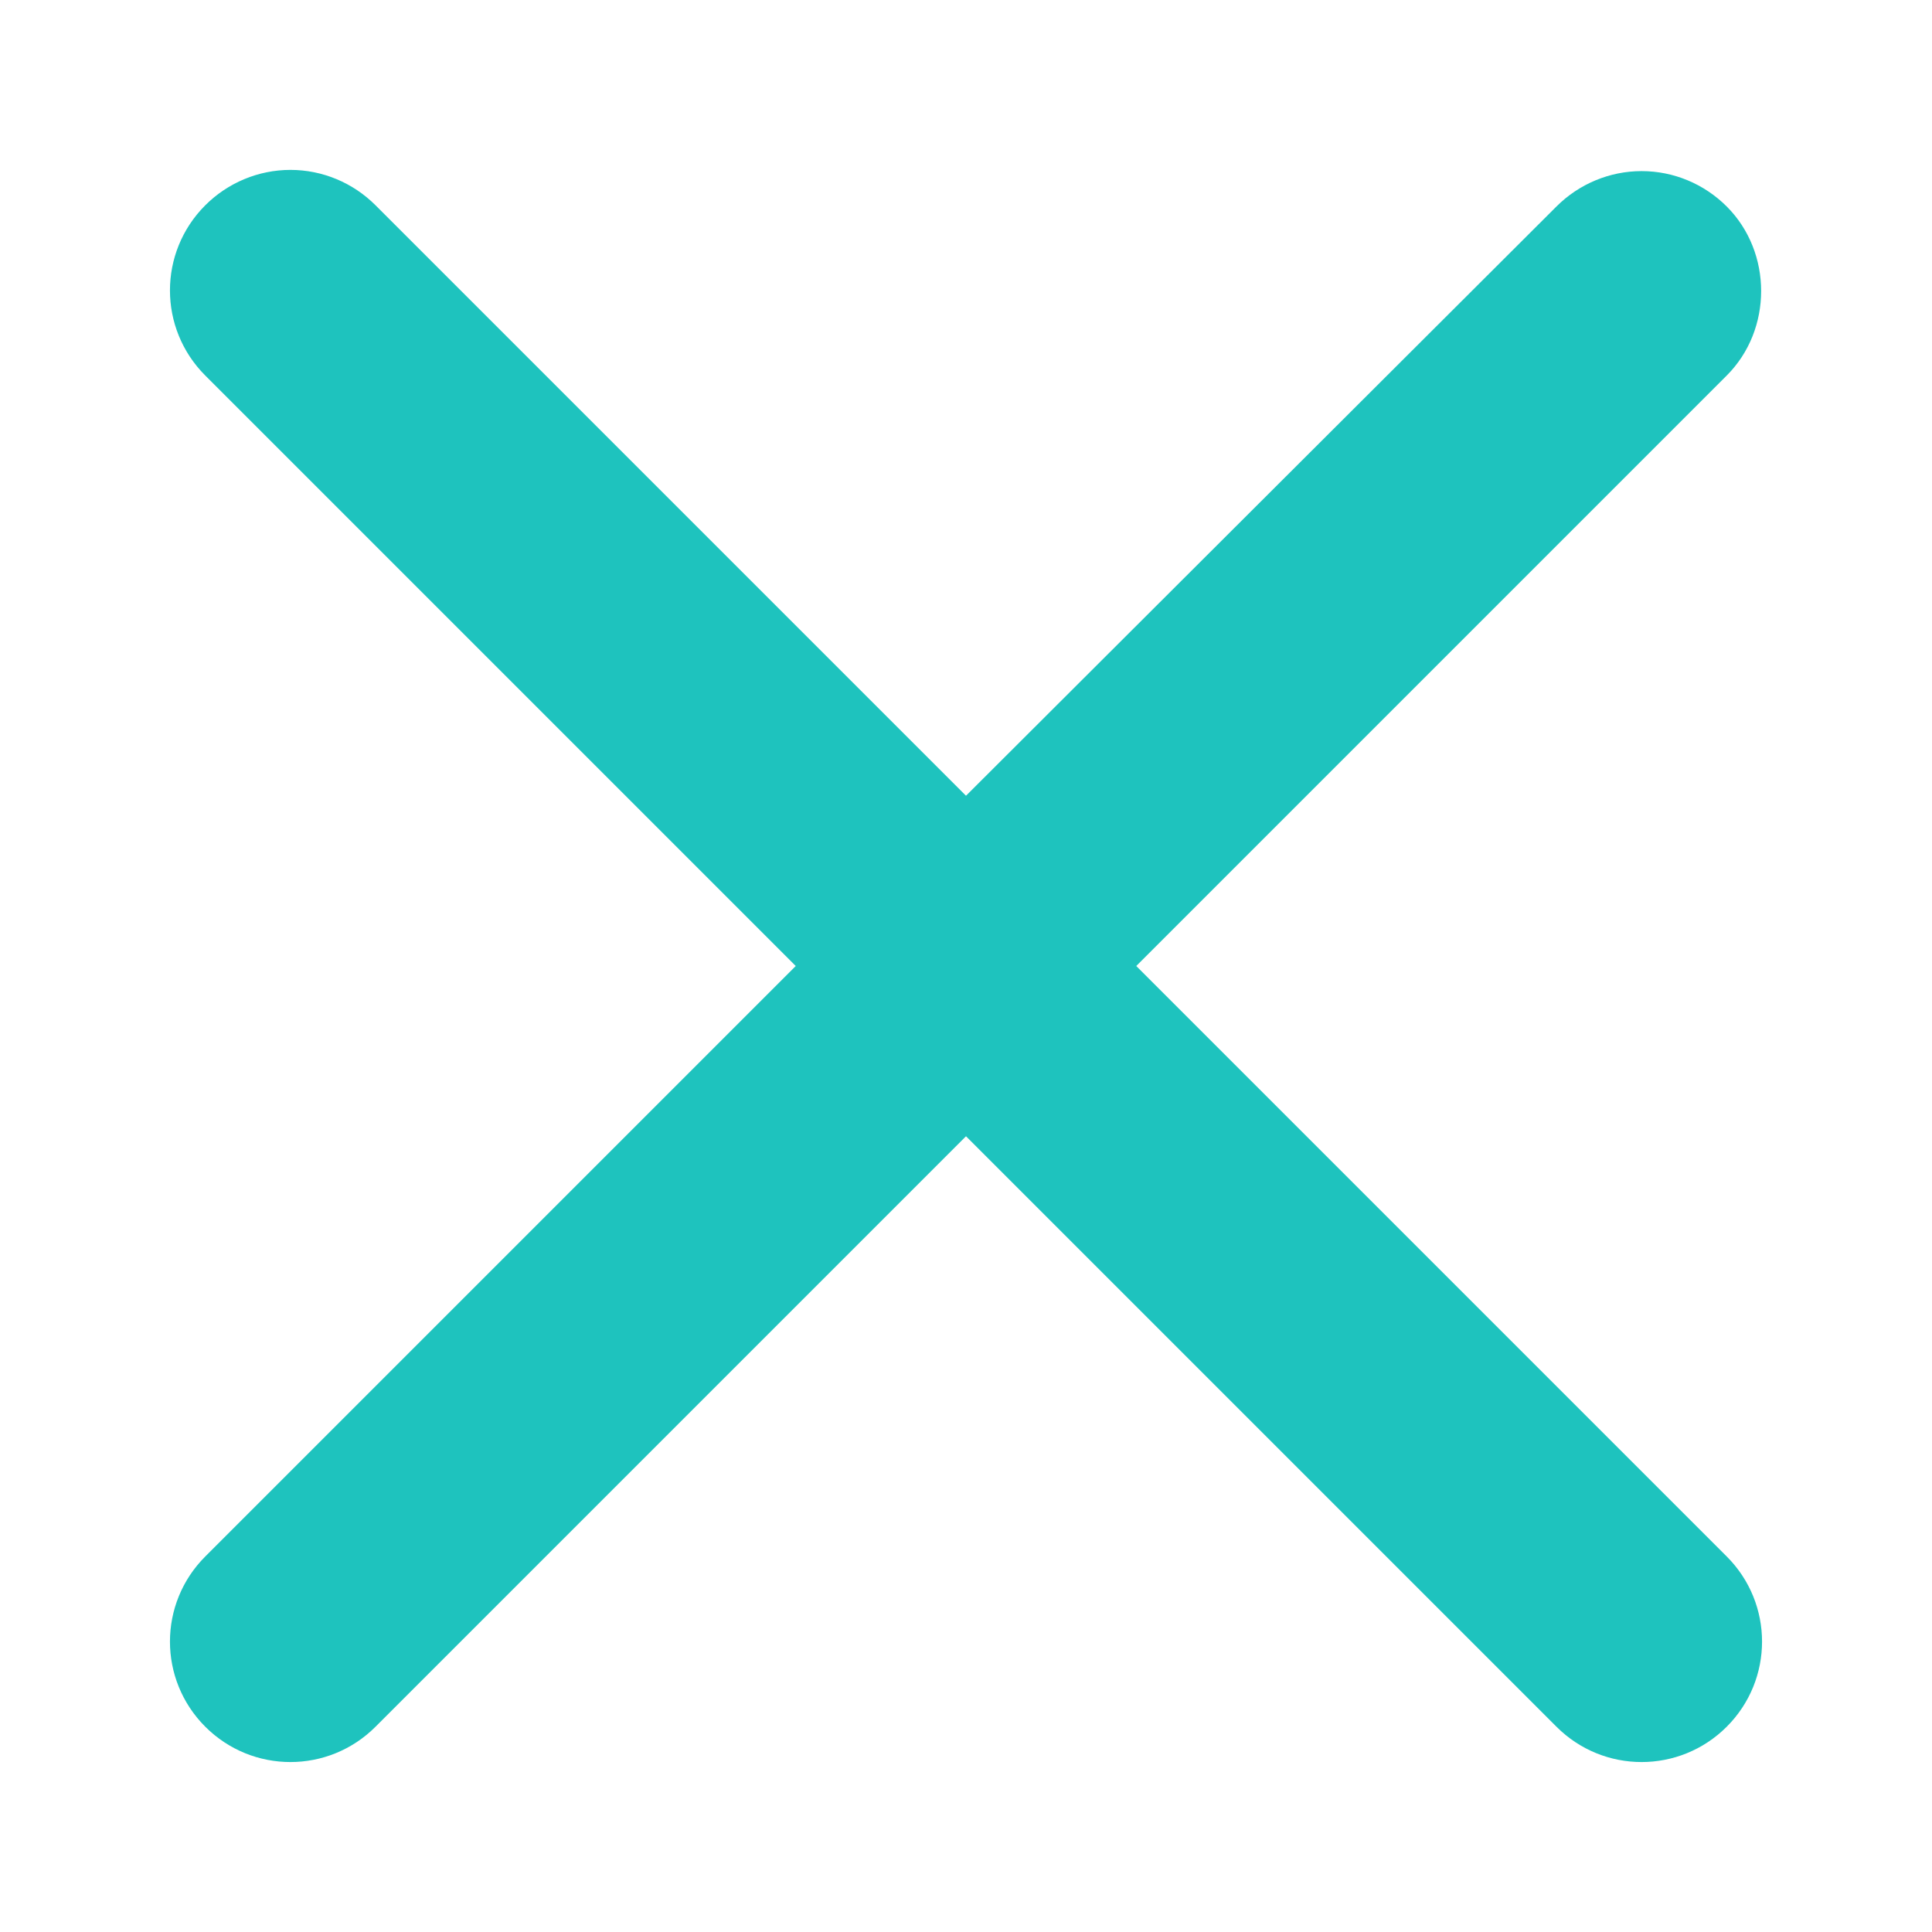 <svg width="100%" height="100%" viewBox="0 0 16 16" fill="none" xmlns="http://www.w3.org/2000/svg">
	<path d="M14.3 1.71C14.113 1.523 13.86 1.417 13.595 1.417C13.331 1.417 13.077 1.523 12.89 1.71L8 6.59L3.11 1.7C2.923 1.513 2.67 1.407 2.405 1.407C2.141 1.407 1.887 1.513 1.7 1.7C1.31 2.09 1.31 2.72 1.7 3.11L6.59 8L1.7 12.89C1.31 13.28 1.31 13.91 1.7 14.3C2.09 14.69 2.72 14.69 3.11 14.3L8 9.41L12.89 14.3C13.28 14.69 13.91 14.69 14.3 14.3C14.69 13.91 14.69 13.28 14.3 12.89L9.41 8L14.3 3.11C14.68 2.73 14.68 2.09 14.3 1.71Z" fill="rgba(30,195,190,1)" />
</svg>
